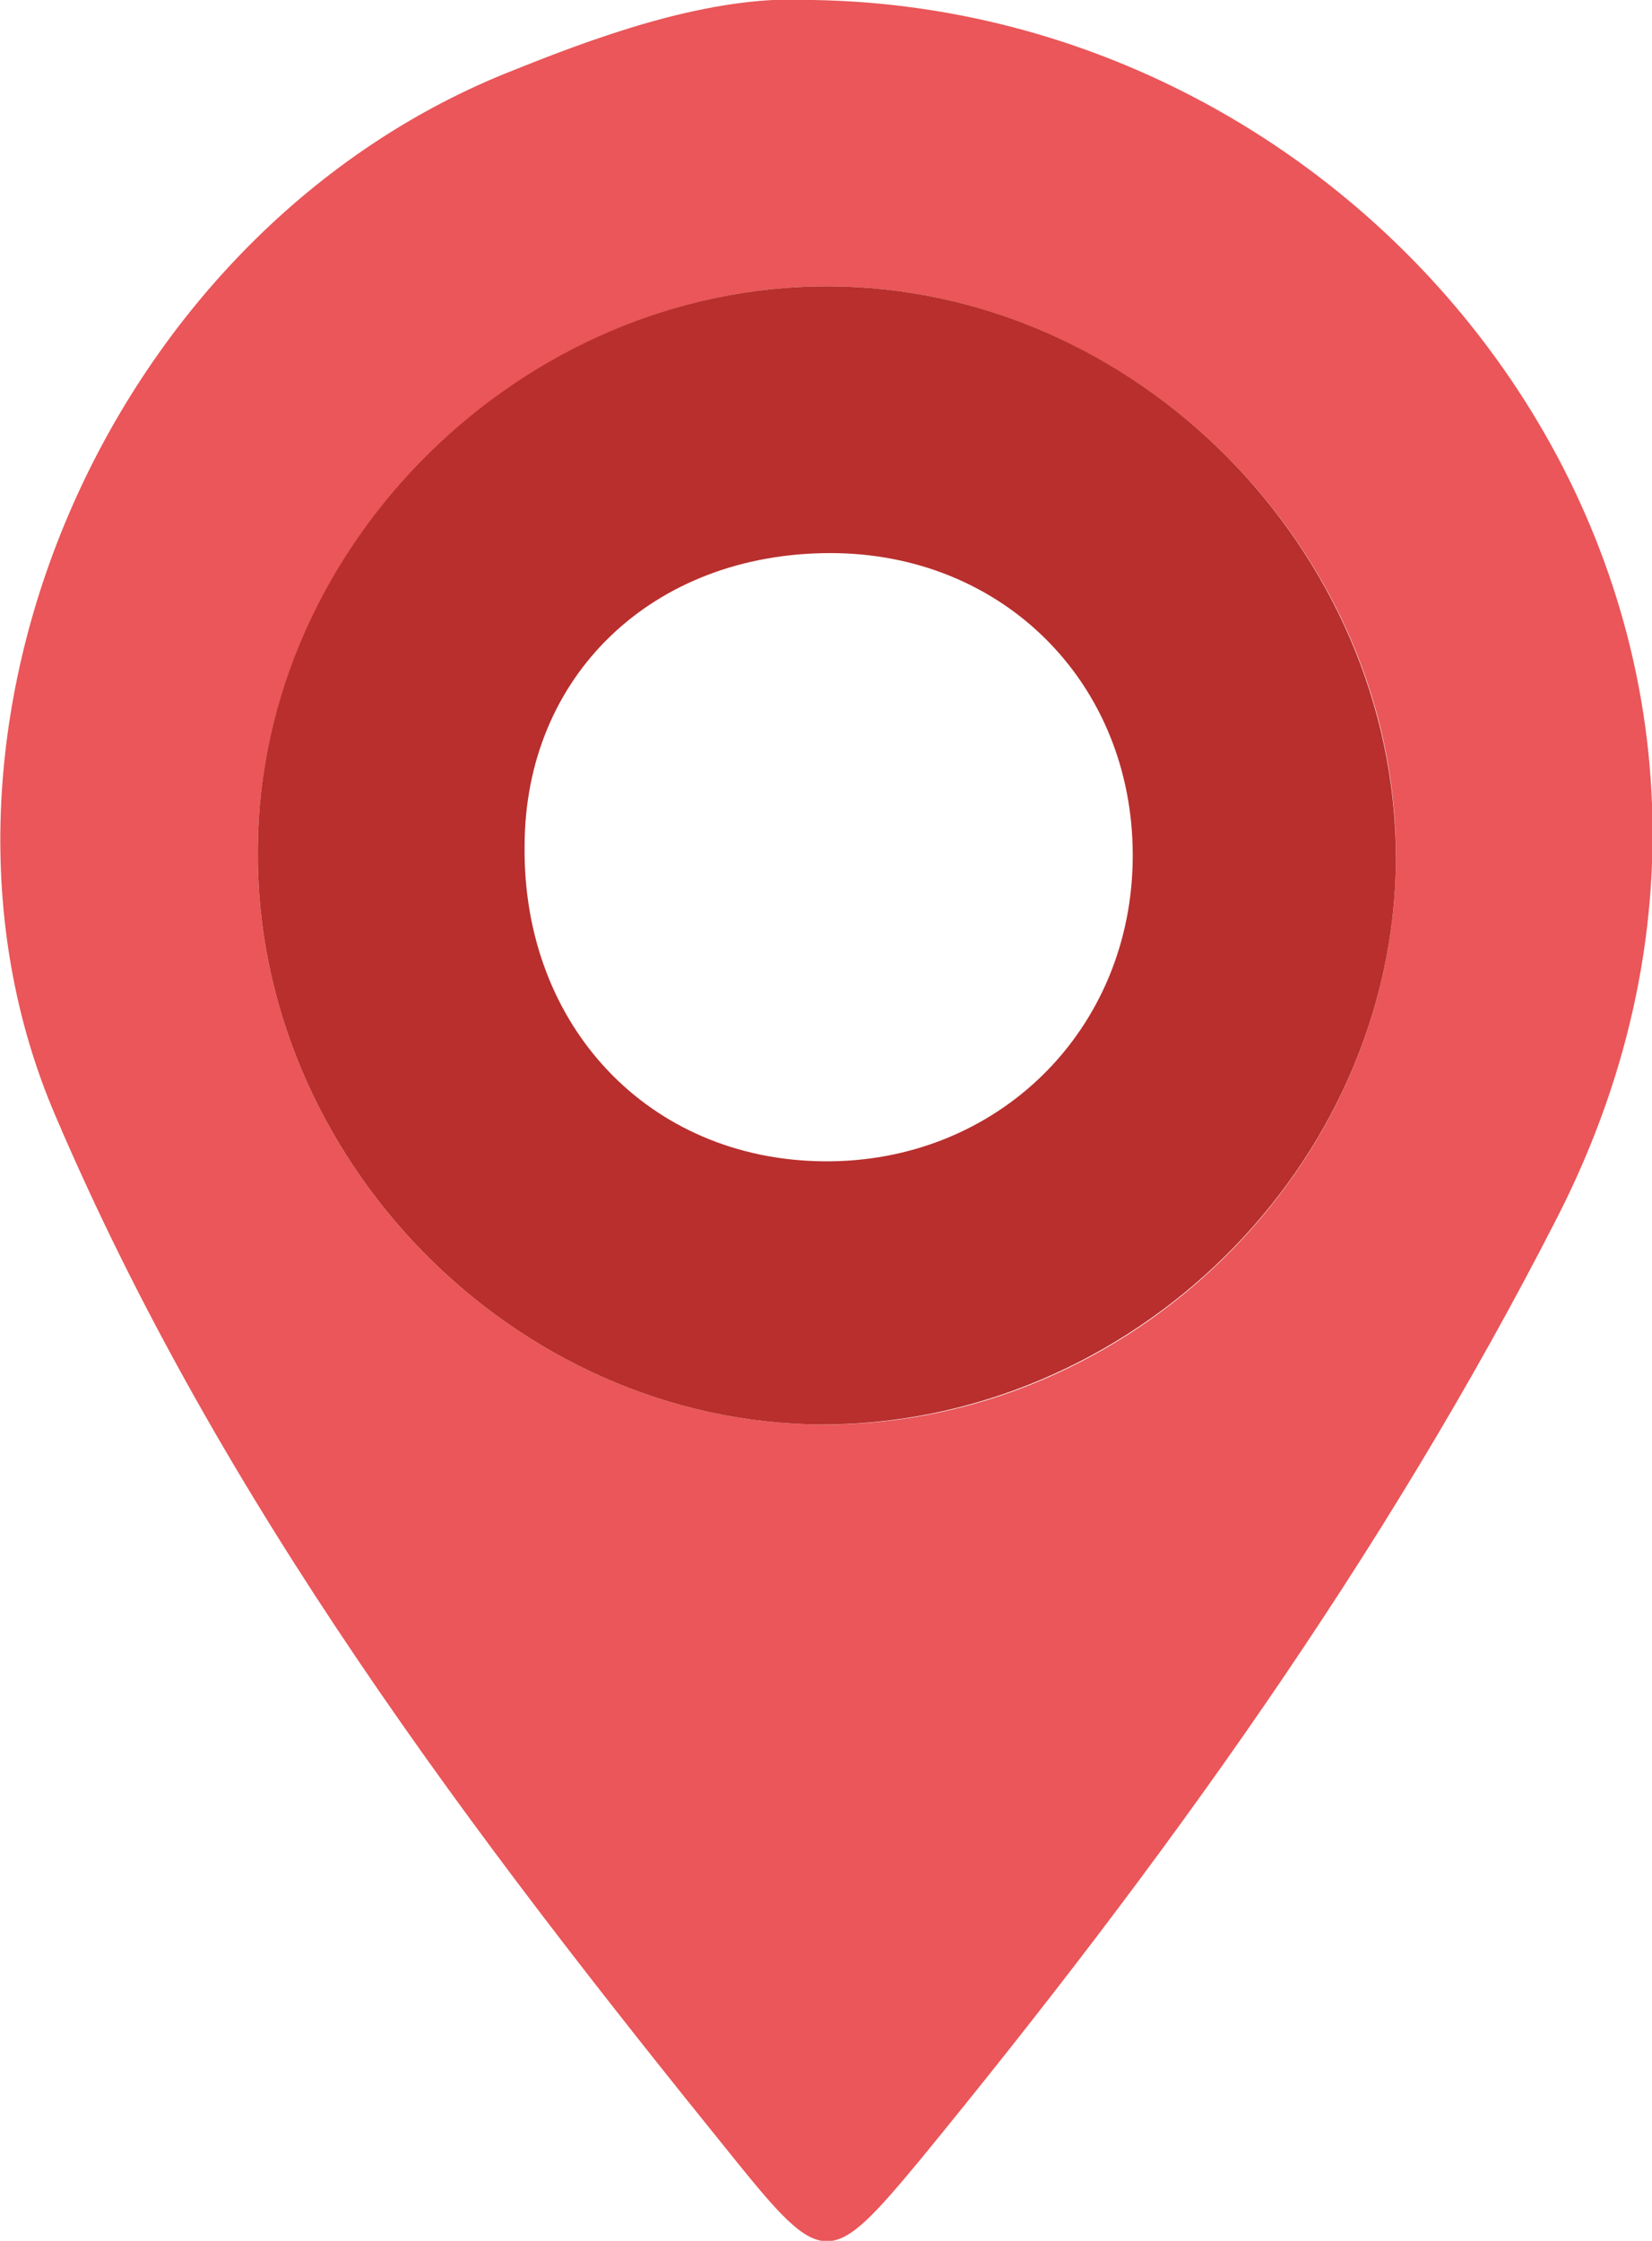 <?xml version="1.0" encoding="utf-8"?>
<svg version="1.1" id="Livello_1" xmlns="http://www.w3.org/2000/svg" xmlns:xlink="http://www.w3.org/1999/xlink" x="0px" y="0px"
	 viewBox="0 0 92.9 126" enable-background="new 0 0 92.9 126" width="46.45" height="63" xml:space="preserve">
<g>
	<path fill="#EA5659" d="M45.7,0c33,0.5,58.8,35.2,41.9,68.4c-9.8,19.2-22.3,36.5-35.9,53.1c-5,6-5.4,6.1-10.4-0.1
		C26.5,103.1,12.4,84.5,3.1,62.7C-6.1,41.2,6.1,12.8,29,3.9C34.7,1.6,40.5-0.3,45.7,0z M46.2,80.1c17.4,0.1,32.2-14.5,32.3-31.8
		c0.1-17.3-14.7-32.2-32-32.2c-17.1,0-31.9,14.6-32,31.6C14.3,65.1,28.9,80,46.2,80.1z"/>
	<path fill="#B82F2D" d="M46.2,80.1c-17.3-0.1-31.9-15-31.7-32.4c0.1-17.1,14.9-31.6,32-31.6c17.3,0,32,14.8,32,32.2
		C78.4,65.6,63.6,80.1,46.2,80.1z M46.7,31.1c-10,0-17.2,6.9-17.2,16.5c-0.1,10.1,7,17.6,16.8,17.7c9.8,0.1,17.4-7.4,17.4-17.2
		C63.7,38.4,56.4,31.1,46.7,31.1z"/>
</g>
</svg>
